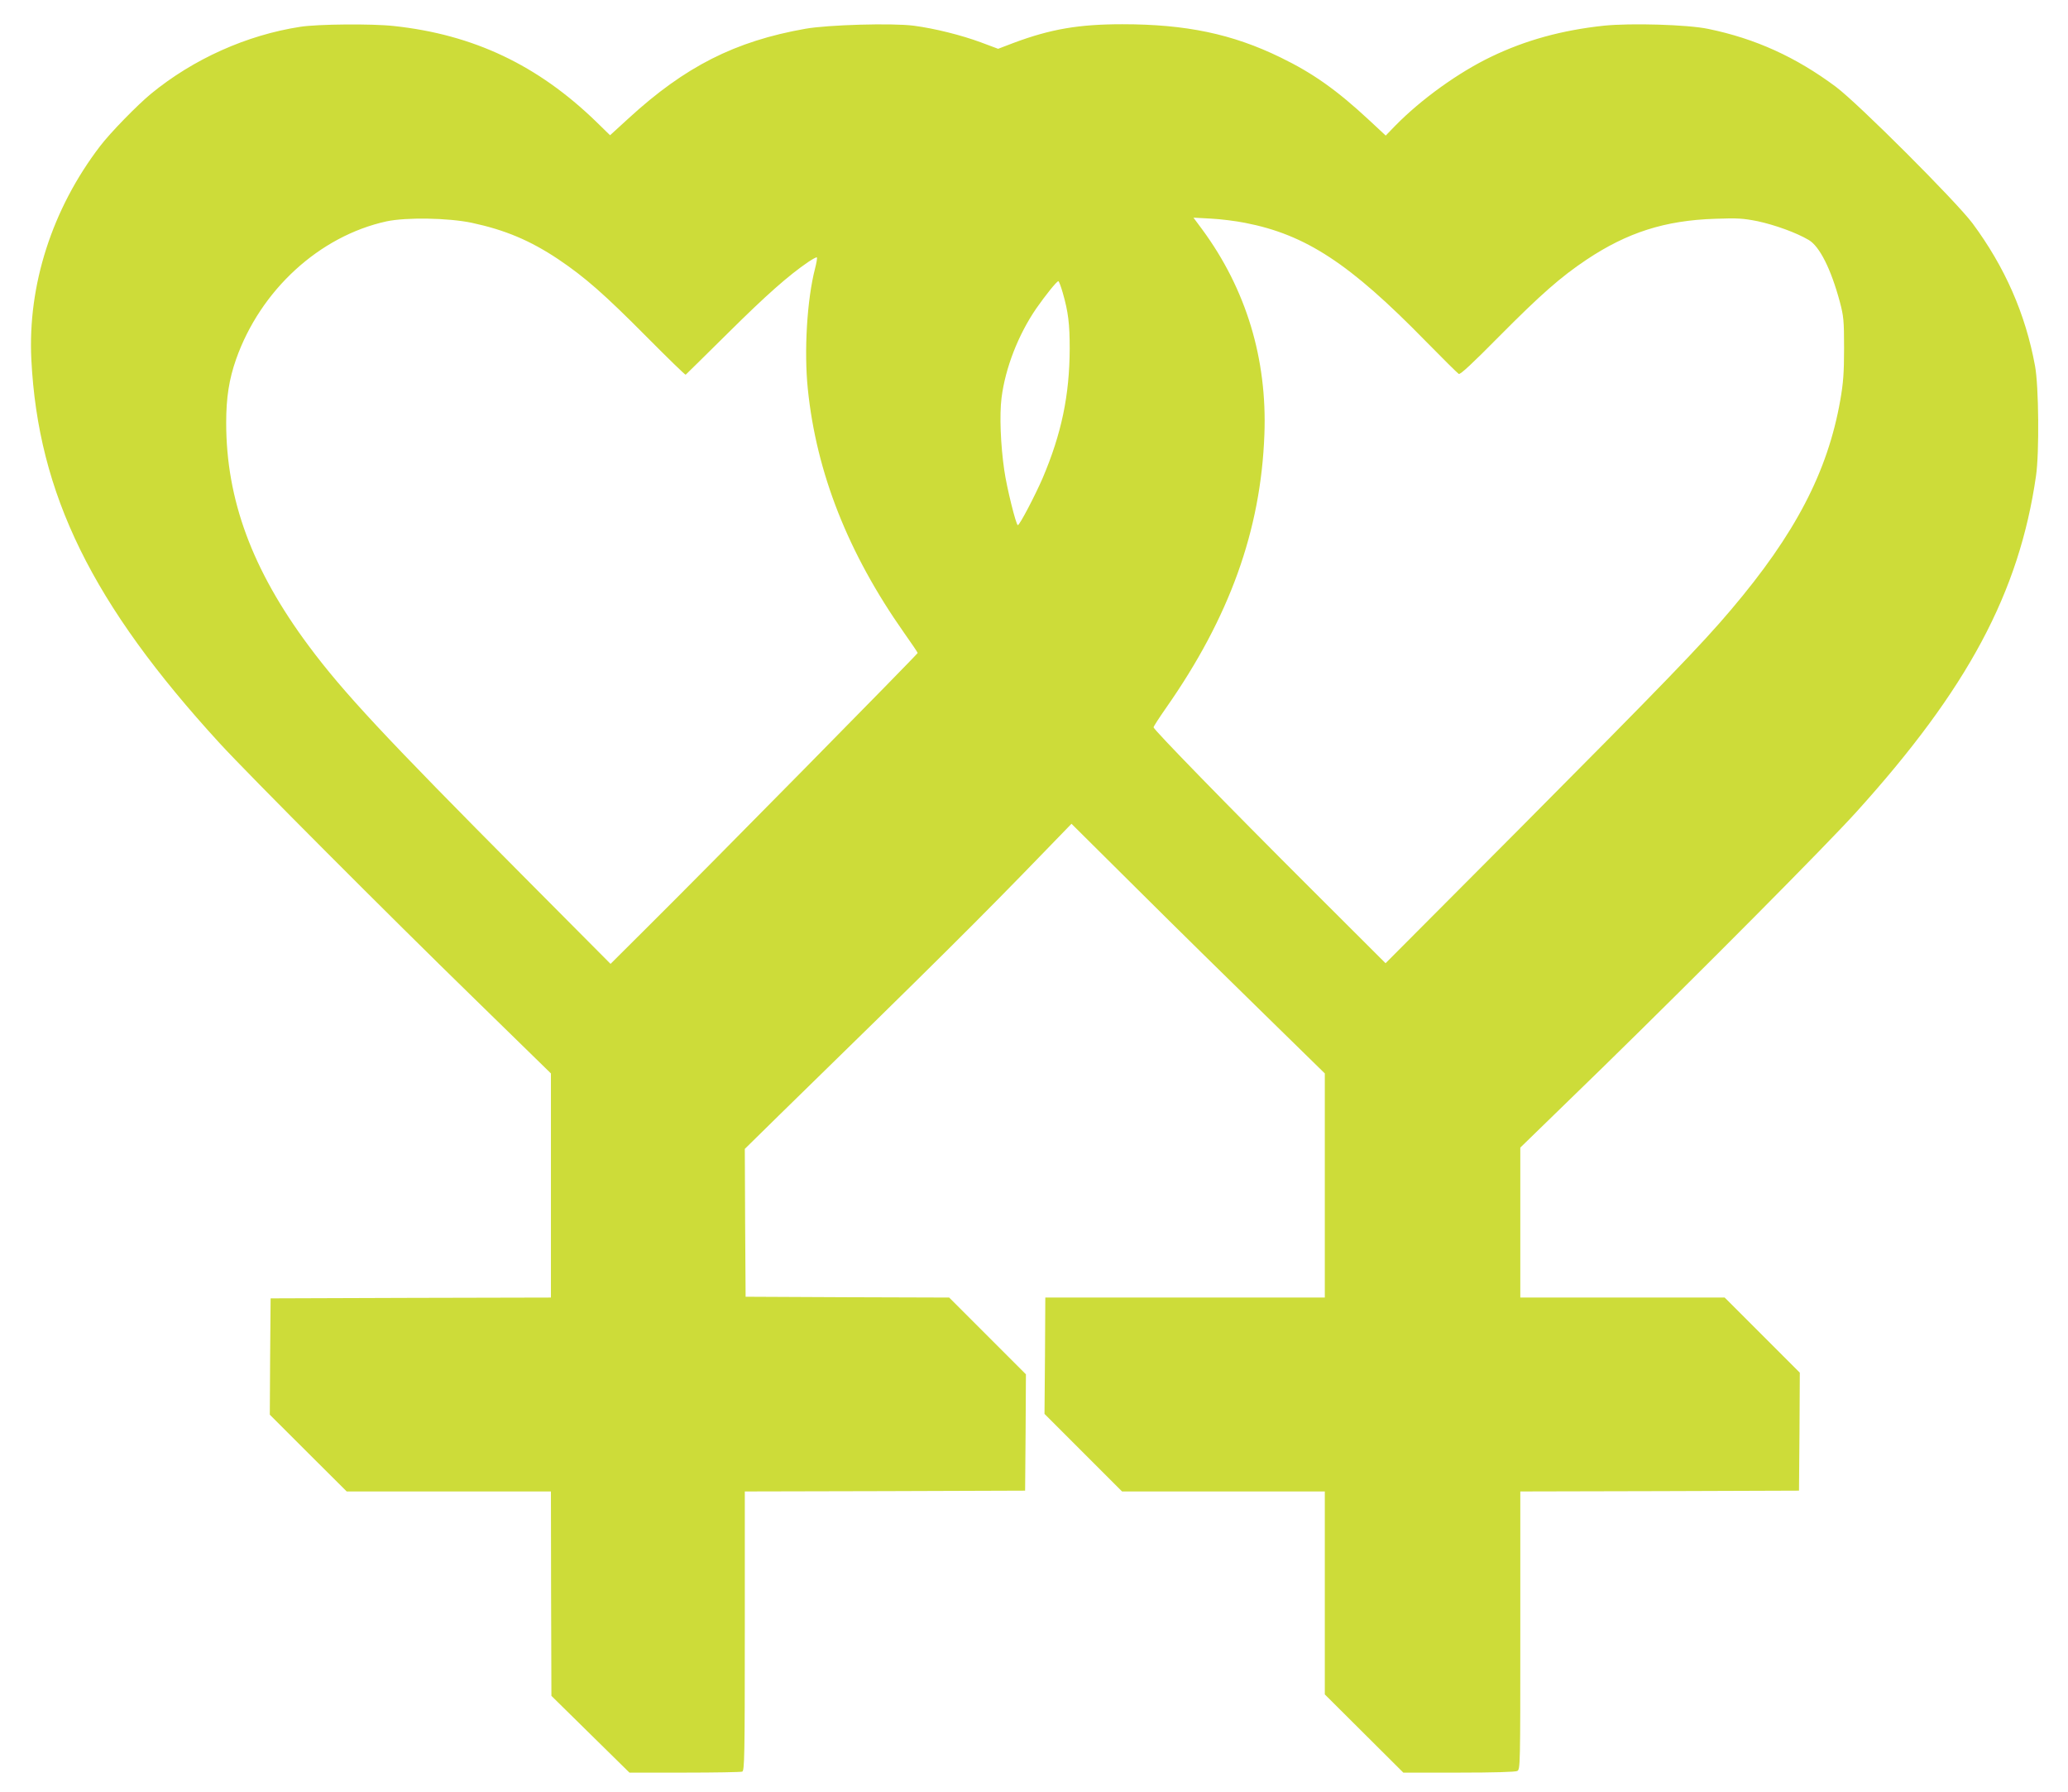 <?xml version="1.0" standalone="no"?>
<!DOCTYPE svg PUBLIC "-//W3C//DTD SVG 20010904//EN"
 "http://www.w3.org/TR/2001/REC-SVG-20010904/DTD/svg10.dtd">
<svg version="1.0" xmlns="http://www.w3.org/2000/svg"
 width="1280pt" height="1109pt" viewBox="0 0 1280 1109"
 preserveAspectRatio="xMidYMid meet">
<g transform="translate(0,1109) scale(0.1,-0.1)"
fill="#cddc39" stroke="none">
<path d="M1858 10924 c-331 -51 -661 -199 -923 -414 -85 -70 -254 -243 -316
-325 -296 -387 -448 -859 -425 -1320 42 -833 376 -1513 1166 -2375 175 -191
1059 -1077 1583 -1587 l467 -456 0 -693 0 -694 -867 -2 -868 -3 -3 -360 -2
-360 238 -238 238 -237 632 0 632 0 1 -632 2 -633 242 -238 241 -237 341 0
c188 0 348 3 357 6 14 6 16 91 16 870 l0 864 868 2 867 3 3 360 2 360 -237
237 -238 238 -630 2 -630 3 -3 458 -2 457 222 218 c949 926 1243 1218 1642
1631 l158 163 412 -409 c226 -225 579 -572 784 -772 l372 -364 0 -693 0 -694
-865 0 -865 0 -2 -360 -3 -360 240 -240 240 -240 628 0 627 0 0 -628 0 -628
243 -242 243 -242 343 0 c217 0 349 4 362 10 19 10 19 31 19 870 l0 860 863 2
862 3 3 365 2 365 -232 232 -233 233 -632 0 -633 0 0 464 0 464 508 494 c603
589 1383 1374 1572 1583 690 763 1008 1358 1112 2080 21 144 17 557 -6 680
-59 323 -187 613 -387 883 -102 136 -708 742 -846 845 -247 184 -498 298 -789
358 -127 27 -481 37 -647 20 -261 -28 -485 -90 -697 -192 -204 -98 -433 -263
-594 -427 l-59 -61 -101 94 c-201 187 -349 292 -551 390 -298 145 -584 205
-978 205 -270 0 -444 -30 -672 -115 l-97 -37 -107 40 c-122 45 -286 86 -416
103 -132 17 -528 6 -670 -19 -436 -77 -745 -234 -1094 -554 l-115 -105 -85 83
c-363 352 -761 540 -1253 593 -134 15 -474 12 -580 -5z m1063 -1213 c205 -44
360 -109 534 -225 165 -111 286 -217 547 -480 131 -132 240 -238 242 -235 3 2
121 119 263 259 238 236 373 355 496 439 27 18 51 31 53 28 3 -3 -2 -33 -11
-68 -50 -192 -69 -512 -45 -746 53 -519 249 -1016 595 -1508 47 -66 85 -123
85 -126 0 -7 -1312 -1339 -1665 -1689 l-236 -235 -542 545 c-857 862 -1113
1136 -1327 1424 -349 469 -510 904 -510 1380 0 156 18 269 61 392 151 429 516
763 931 854 122 26 381 22 529 -9z m4785 0 c376 -73 648 -251 1119 -733 105
-107 197 -198 204 -202 9 -6 86 66 249 231 259 261 382 369 542 476 252 168
485 243 795 253 139 5 173 3 264 -15 107 -23 240 -71 316 -116 67 -39 138
-179 193 -384 23 -87 26 -113 26 -286 0 -153 -5 -215 -23 -319 -78 -446 -279
-831 -678 -1301 -179 -212 -423 -464 -1302 -1348 l-835 -838 -474 473 c-505
504 -962 973 -962 987 0 5 34 58 76 118 394 562 588 1101 610 1693 18 469
-113 900 -384 1269 l-55 74 110 -6 c59 -3 154 -15 209 -26z m-1128 -433 c34
-118 43 -192 43 -345 -1 -290 -51 -528 -168 -803 -47 -108 -142 -290 -153
-290 -11 0 -69 234 -84 340 -23 158 -30 342 -17 447 23 184 103 391 215 554
58 83 126 168 137 169 3 0 16 -33 27 -72z"/>
</g>
</svg>
